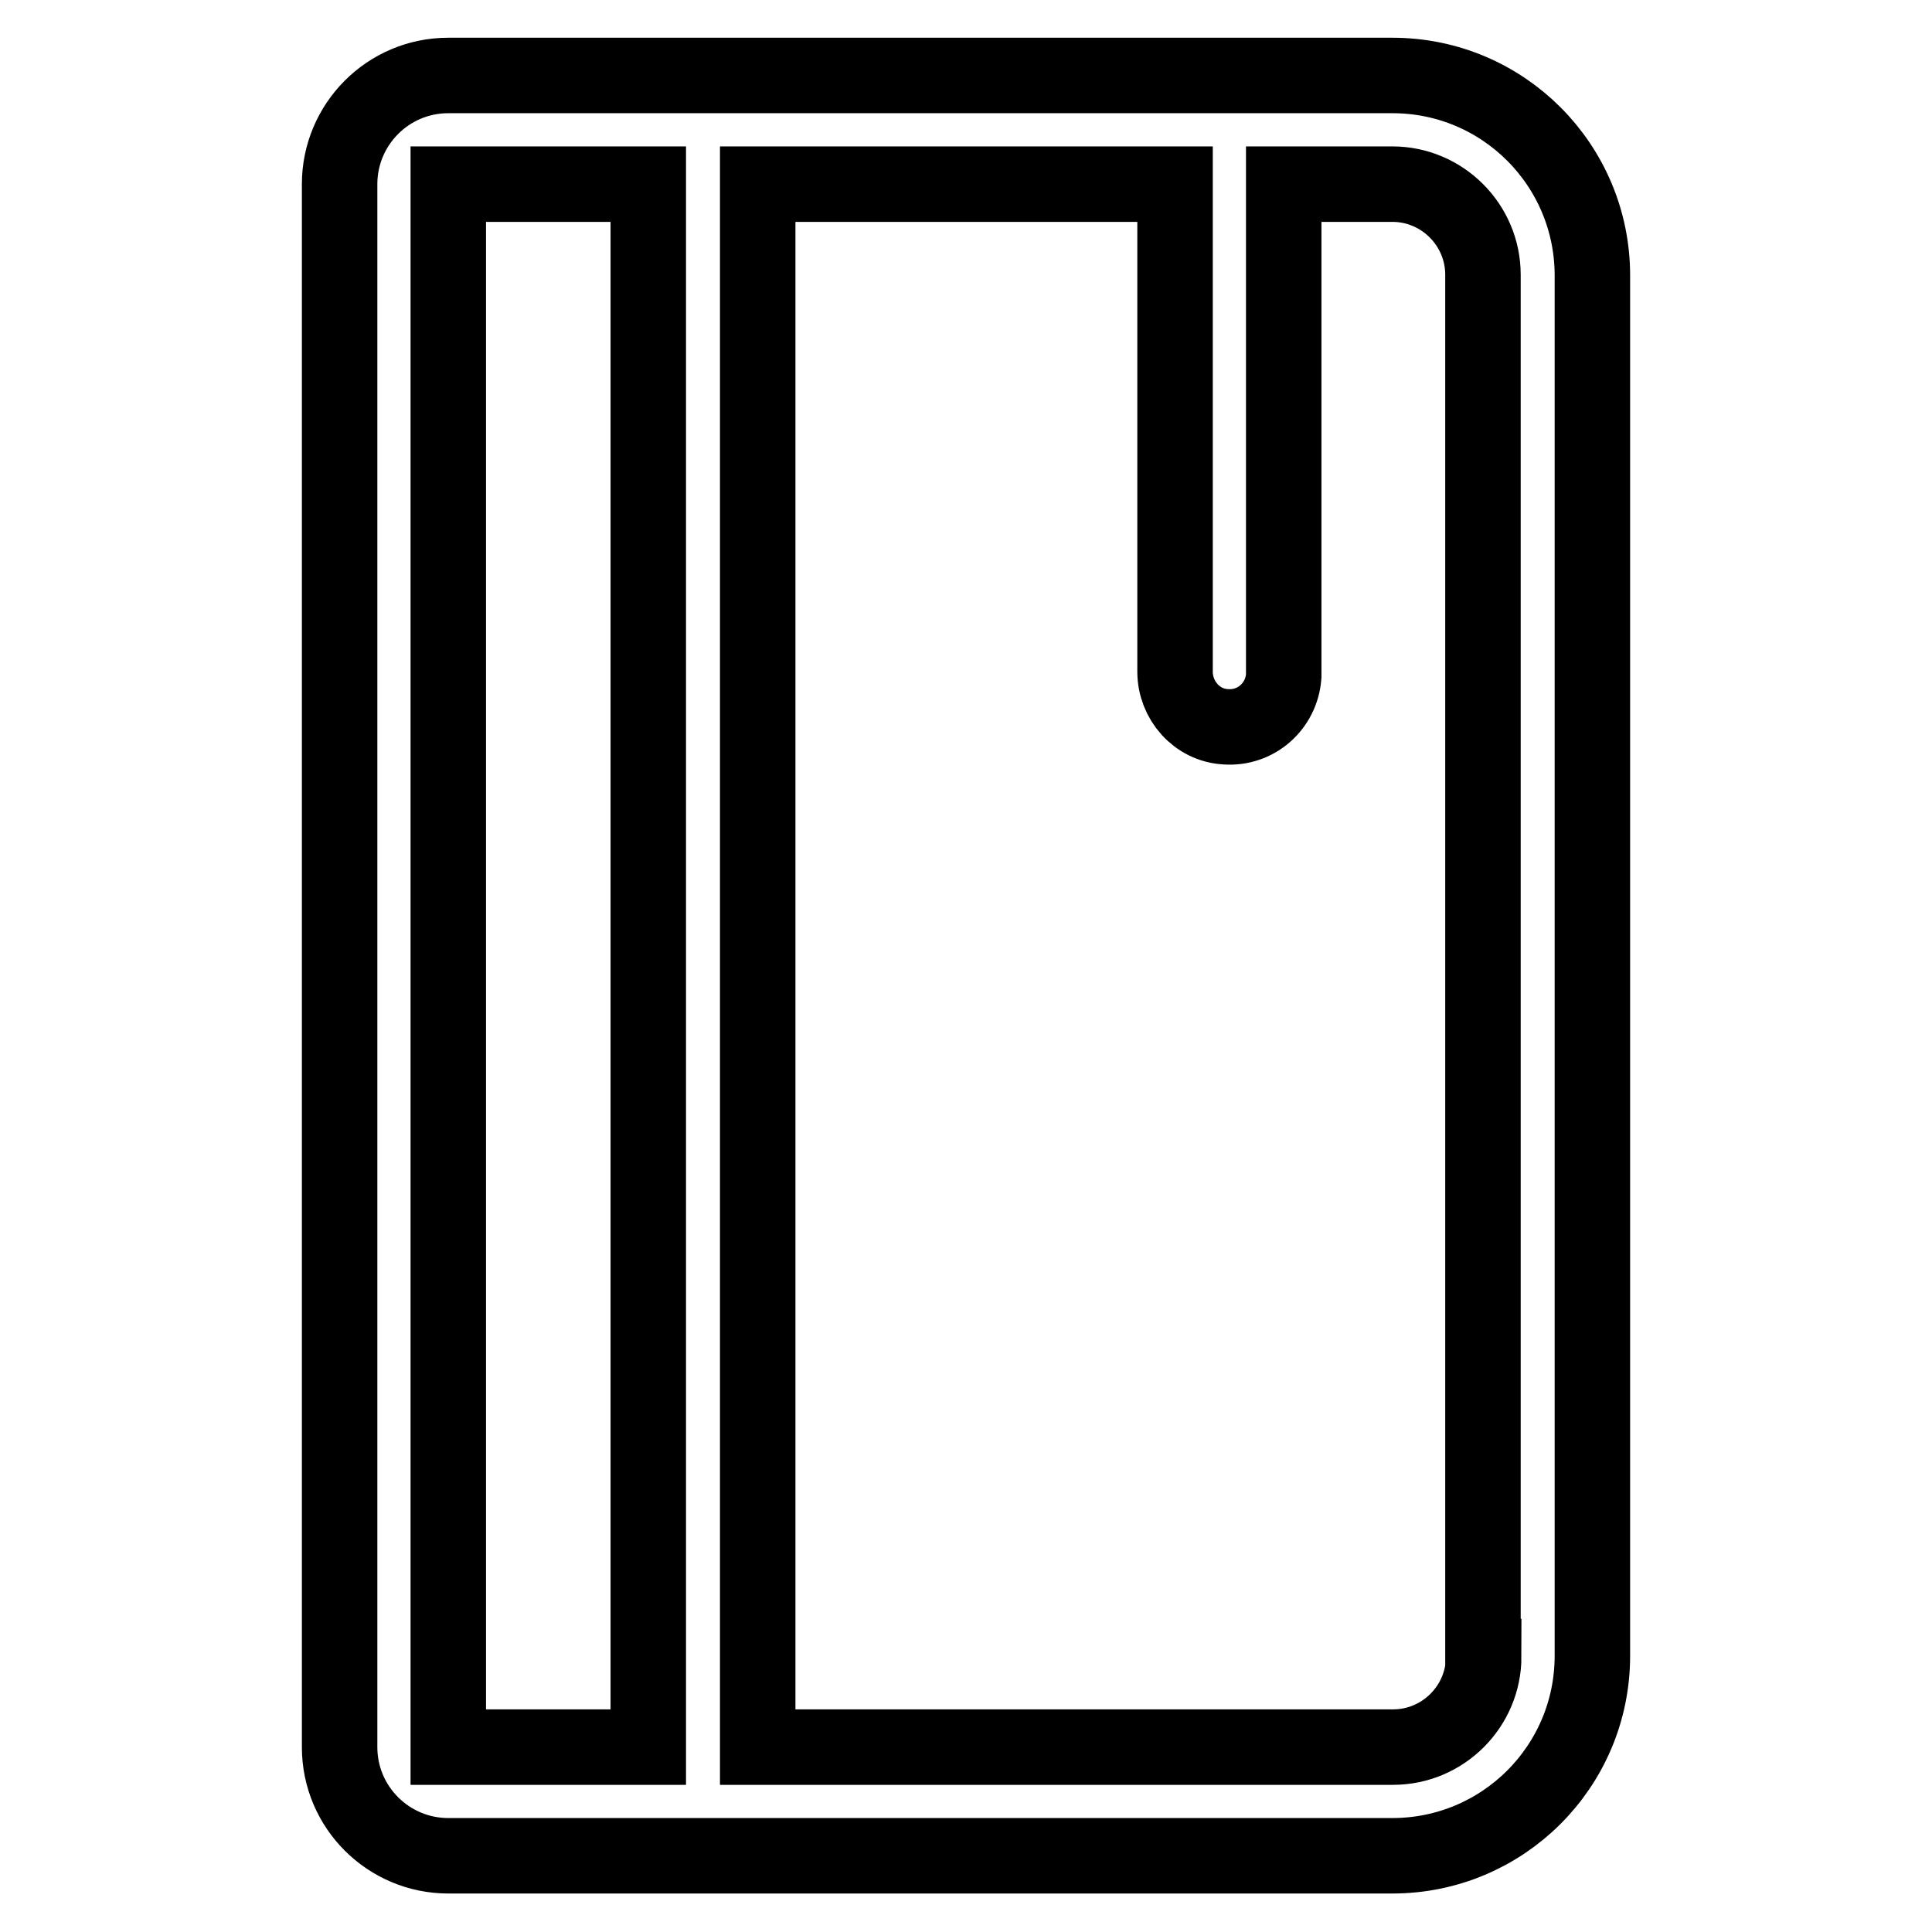 <?xml version="1.0" encoding="utf-8"?>
<!-- Svg Vector Icons : http://www.onlinewebfonts.com/icon -->
<!DOCTYPE svg PUBLIC "-//W3C//DTD SVG 1.1//EN" "http://www.w3.org/Graphics/SVG/1.1/DTD/svg11.dtd">
<svg version="1.1" xmlns="http://www.w3.org/2000/svg" xmlns:xlink="http://www.w3.org/1999/xlink" x="0px" y="0px" viewBox="0 0 256 256" enable-background="new 0 0 256 256" xml:space="preserve">
<g> <path stroke-width="10" fill-opacity="0" stroke="#000000"  d="M211,36.5c0-14.6-11.8-26.5-26.5-26.5H59.4c-8,0-14.4,6.5-14.4,14.4v207.1c0,8,6.5,14.4,14.4,14.4l0,0 h125.1c14.6,0,26.5-11.8,26.5-26.5V36.5z M59.4,24.4h26.5v207.1H59.4V24.4z M196.6,219.5c0,6.6-5.4,12-12,12l0,0h-84.2V24.4h55.3 V89c0,3.8,2.9,7.1,6.7,7.3c4,0.3,7.4-2.7,7.7-6.7c0-0.2,0-0.4,0-0.5V24.4h14.4c6.6,0,12,5.4,12,12V219.5z"/></g>
</svg>